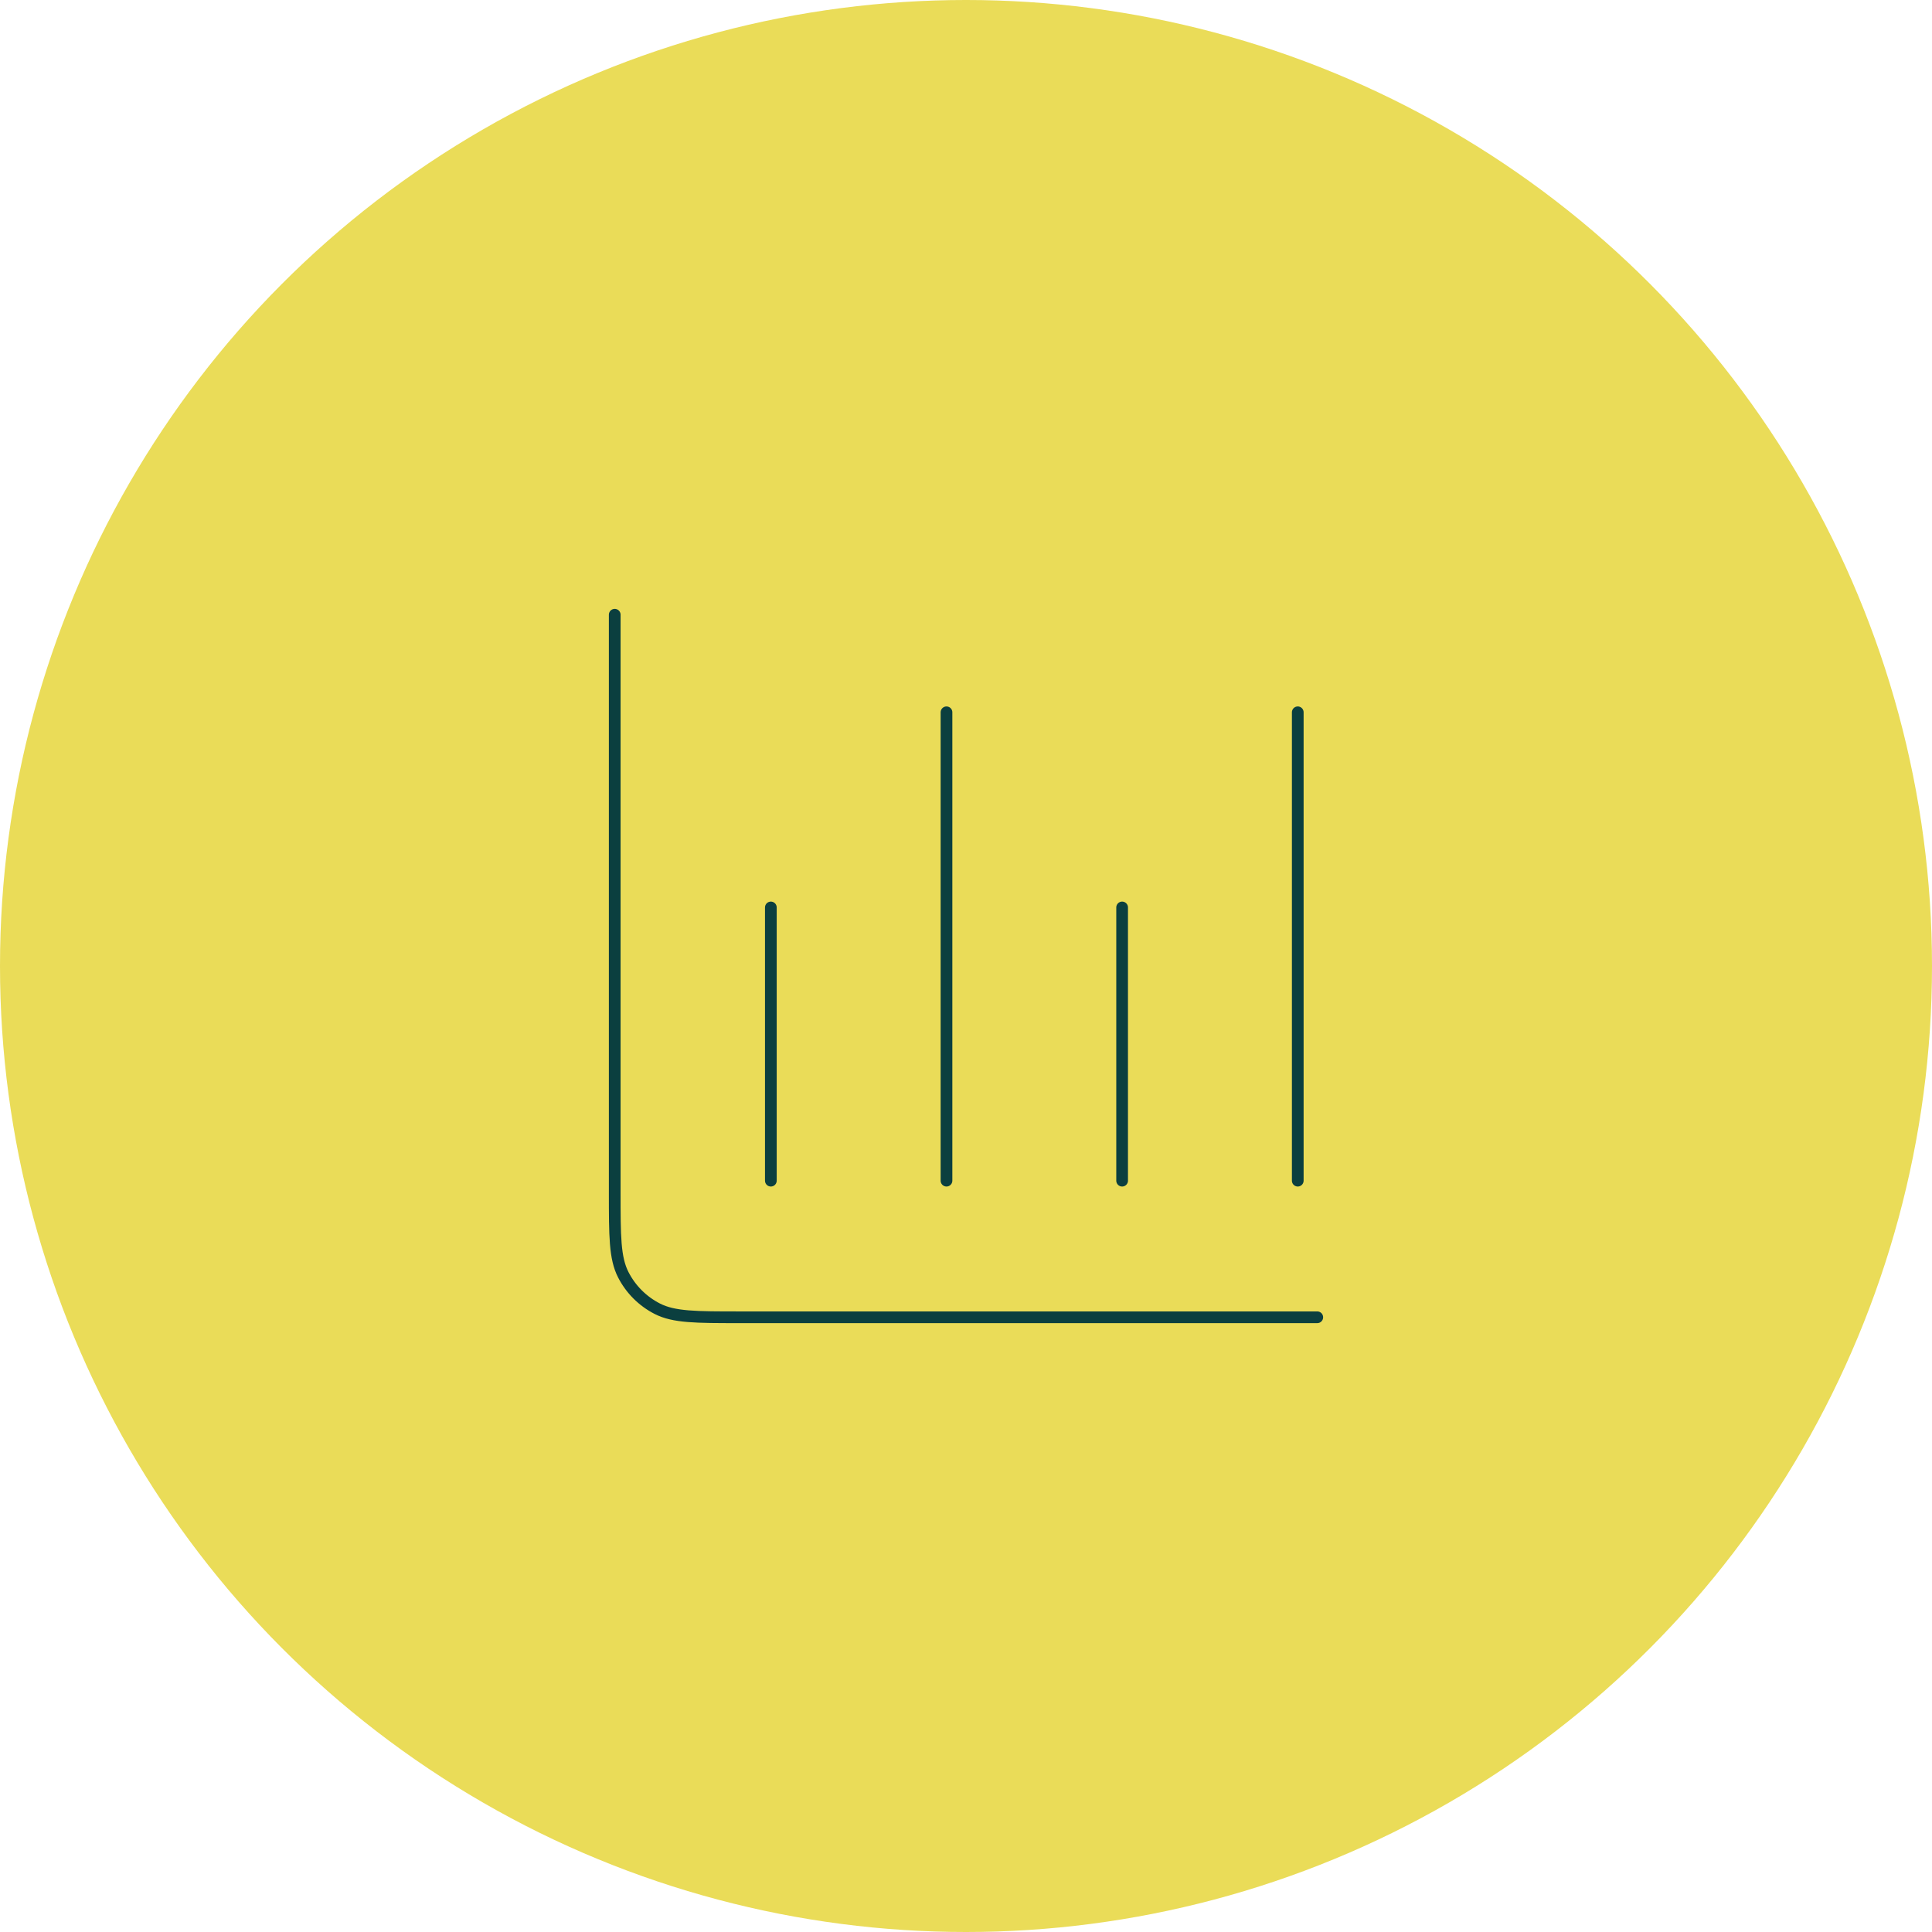 <svg width="330" height="330" viewBox="0 0 330 330" fill="none" xmlns="http://www.w3.org/2000/svg">
<circle cx="165" cy="165" r="165" fill="#EADC58"/>
<path d="M225 225H126.333C118.866 225 115.132 225 112.28 223.547C109.771 222.268 107.732 220.229 106.453 217.72C105 214.868 105 211.134 105 203.667V105M131.667 155V201.667M161.667 121.667V201.667M191.667 155V201.667M221.667 121.667V201.667" stroke="#0B3F3F" stroke-width="2" stroke-linecap="round" stroke-linejoin="round"/>
</svg>
